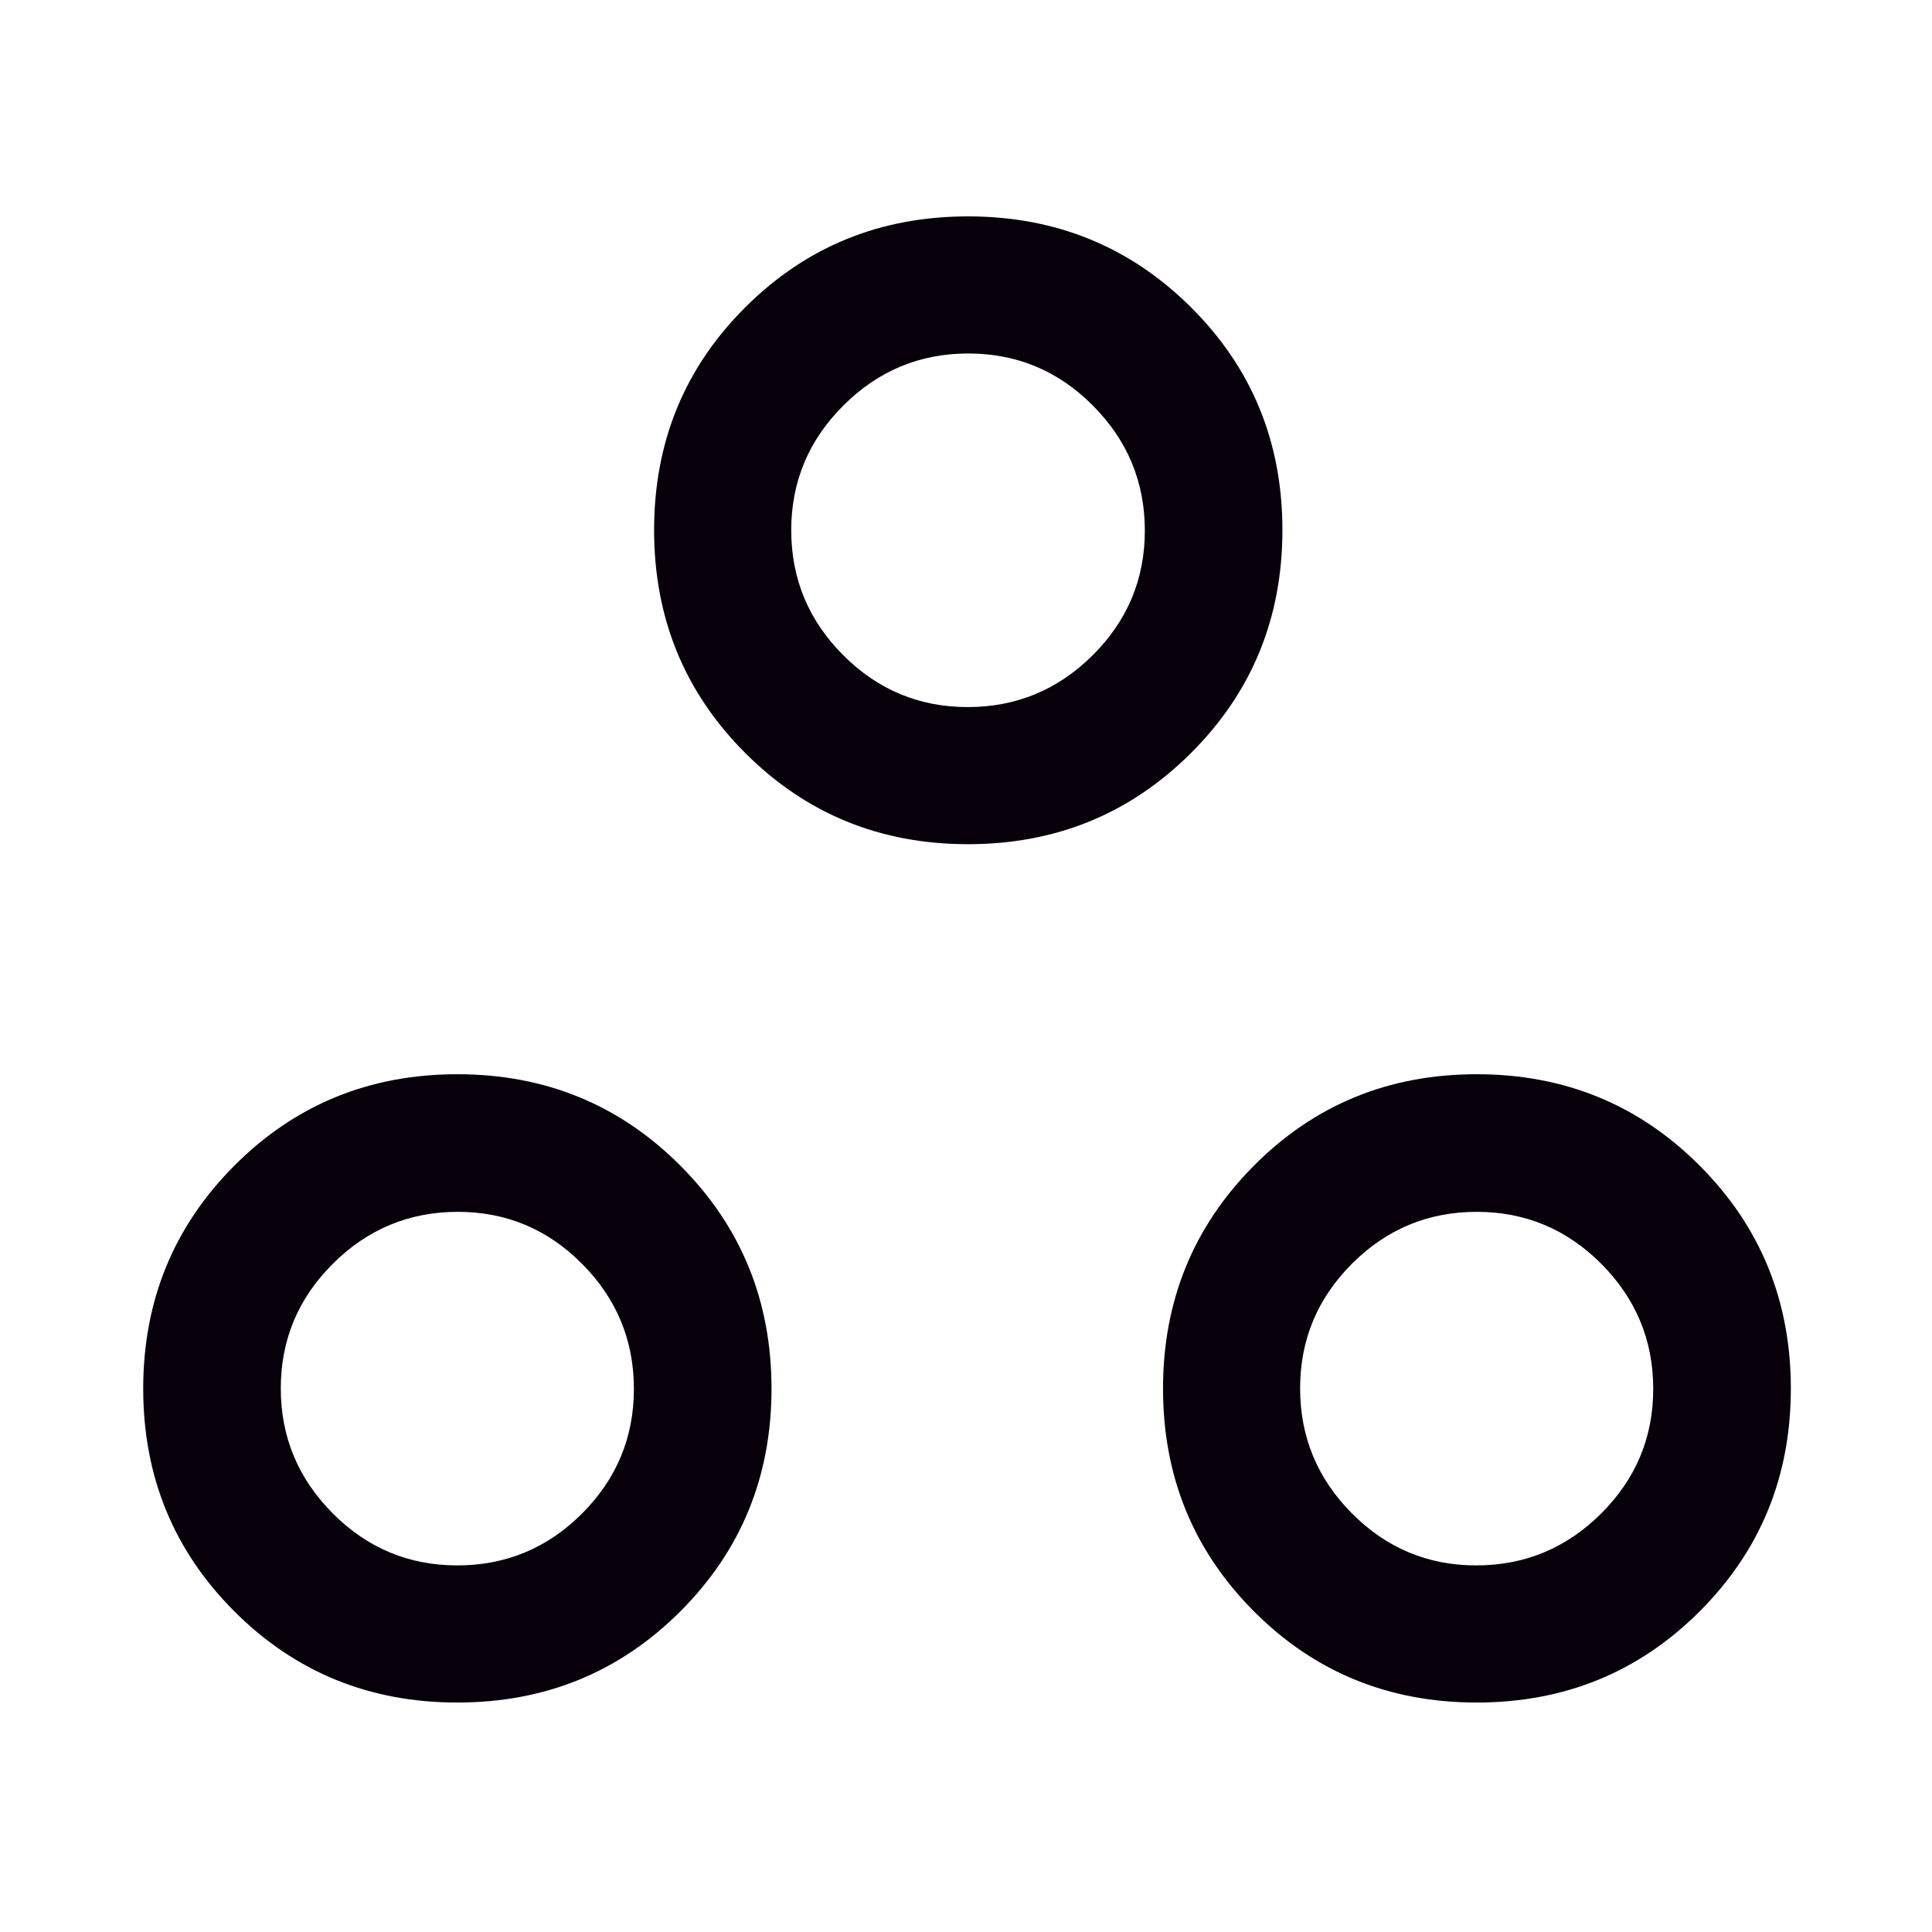 <svg width="48" height="48" viewBox="0 0 48 48" fill="none" xmlns="http://www.w3.org/2000/svg">
<g id="workspaces">
<path id="Vector" d="M11.363 42.299C9.179 42.299 7.332 41.544 5.823 40.034C4.313 38.524 3.558 36.68 3.558 34.5C3.558 32.32 4.313 30.474 5.823 28.96C7.332 27.446 9.179 26.689 11.363 26.689C13.546 26.689 15.393 27.446 16.903 28.96C18.413 30.474 19.168 32.32 19.168 34.5C19.168 36.68 18.413 38.524 16.903 40.034C15.393 41.544 13.546 42.299 11.363 42.299ZM36.688 42.299C34.504 42.299 32.659 41.544 31.154 40.034C29.648 38.524 28.895 36.68 28.895 34.5C28.895 32.32 29.648 30.474 31.154 28.96C32.659 27.446 34.504 26.689 36.688 26.689C38.871 26.689 40.718 27.446 42.228 28.96C43.738 30.474 44.493 32.32 44.493 34.5C44.493 36.68 43.738 38.524 42.228 40.034C40.718 41.544 38.871 42.299 36.688 42.299ZM11.362 38.892C12.568 38.892 13.601 38.463 14.46 37.604C15.319 36.745 15.749 35.713 15.749 34.507C15.749 33.301 15.321 32.266 14.464 31.402C13.607 30.539 12.578 30.108 11.375 30.108C10.169 30.108 9.134 30.537 8.271 31.396C7.408 32.255 6.976 33.287 6.976 34.493C6.976 35.699 7.406 36.734 8.265 37.597C9.123 38.461 10.156 38.892 11.362 38.892ZM36.675 38.892C37.882 38.892 38.916 38.463 39.779 37.604C40.642 36.745 41.074 35.713 41.074 34.507C41.074 33.301 40.645 32.266 39.786 31.402C38.927 30.539 37.895 30.108 36.689 30.108C35.483 30.108 34.45 30.537 33.59 31.396C32.731 32.255 32.301 33.287 32.301 34.493C32.301 35.699 32.729 36.734 33.586 37.597C34.443 38.461 35.472 38.892 36.675 38.892ZM24.05 20.974C21.87 20.974 20.026 20.219 18.516 18.709C17.006 17.199 16.251 15.353 16.251 13.169C16.251 10.985 17.006 9.141 18.516 7.635C20.026 6.129 21.87 5.376 24.05 5.376C26.23 5.376 28.076 6.129 29.59 7.635C31.104 9.141 31.861 10.985 31.861 13.169C31.861 15.353 31.104 17.199 29.59 18.709C28.076 20.219 26.23 20.974 24.05 20.974ZM24.043 17.567C25.249 17.567 26.284 17.138 27.148 16.279C28.011 15.42 28.443 14.388 28.443 13.182C28.443 11.976 28.013 10.941 27.154 10.078C26.296 9.214 25.263 8.782 24.057 8.782C22.851 8.782 21.816 9.213 20.953 10.075C20.089 10.938 19.658 11.97 19.658 13.172C19.658 14.379 20.087 15.413 20.946 16.274C21.805 17.137 22.837 17.567 24.043 17.567Z" fill="#07000B"/>
</g>
</svg>

